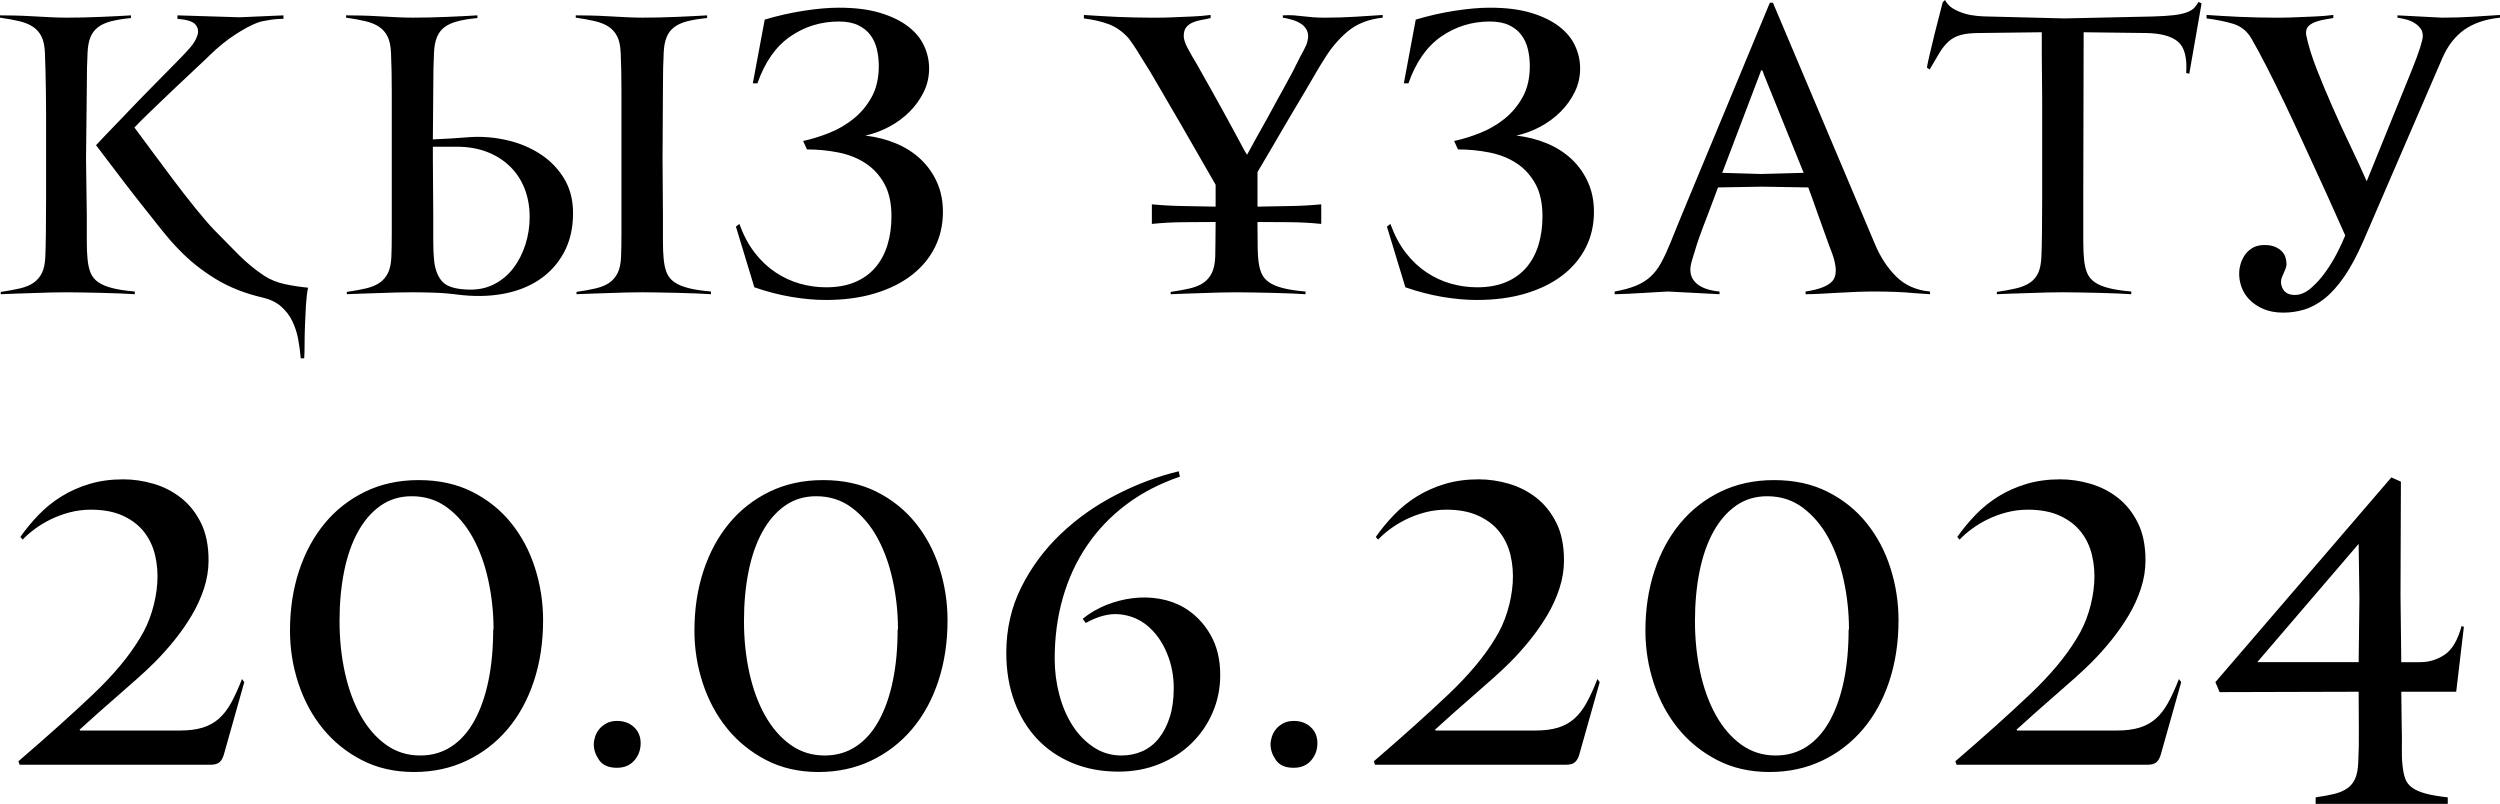 <?xml version="1.0" encoding="UTF-8"?> <svg xmlns="http://www.w3.org/2000/svg" xmlns:xlink="http://www.w3.org/1999/xlink" xmlns:xodm="http://www.corel.com/coreldraw/odm/2003" xml:space="preserve" width="249.917mm" height="80.362mm" version="1.1" style="shape-rendering:geometricPrecision; text-rendering:geometricPrecision; image-rendering:optimizeQuality; fill-rule:evenodd; clip-rule:evenodd" viewBox="0 0 5833.84 1875.9"> <defs> <style type="text/css"> .fil0 {fill:black;fill-rule:nonzero} </style> </defs> <g id="Слой_x0020_1">  <g id="_1761083188864"> <path class="fil0" d="M314.59 686.55c-9.56,-0.6 -21.06,-1.2 -34.51,-1.79 -13.44,-0.6 -27.63,-1.05 -42.57,-1.34 -14.94,-0.3 -29.58,-0.6 -43.77,-0.9 -14.19,-0.3 -27.04,-0.45 -38.24,-0.45 -10.61,0 -22.86,0.15 -36.45,0.45 -13.59,0.3 -27.48,0.75 -41.53,1.34 -14.04,0.6 -27.79,1.05 -41.23,1.34 -13.45,0.3 -24.95,0.75 -34.51,1.34l0 -5.38c16.73,-2.39 31.52,-5.08 44.37,-8.07 12.85,-2.99 23.45,-7.32 31.82,-13 8.36,-5.67 14.94,-13.29 19.72,-22.86 4.78,-9.56 7.47,-22.4 8.07,-38.54 0.6,-12.55 1.05,-31.82 1.34,-57.81 0.3,-25.99 0.45,-53.78 0.45,-83.35 0,-29.58 0,-57.81 0,-84.7 0,-26.89 0,-47.5 0,-61.84 0,-14.34 0,-29.73 0,-46.16 0,-16.43 -0.15,-33.16 -0.45,-50.19 -0.3,-17.03 -0.6,-33.31 -0.9,-48.85 -0.3,-15.53 -0.75,-29.58 -1.34,-42.13 -0.6,-16.13 -3.29,-28.98 -8.07,-38.54 -4.78,-9.56 -11.5,-17.18 -20.17,-22.86 -8.66,-5.67 -19.42,-10.01 -32.27,-13 -12.85,-2.99 -27.63,-5.68 -44.37,-8.07l0 -5.38c9.56,0 21.21,0.15 34.96,0.45 13.74,0.3 27.93,0.9 42.57,1.79 14.64,0.9 28.83,1.64 42.42,2.24 13.6,0.6 25.54,0.9 35.55,0.9 11.8,0 24.65,-0.15 38.24,-0.45 13.59,-0.3 27.33,-0.75 41.08,-1.34 13.74,-0.6 26.74,-1.19 38.99,-1.79 12.25,-0.6 22.86,-1.2 31.82,-1.79l0 6.27c-18.52,1.79 -34.06,4.33 -46.61,7.62 -12.55,3.29 -22.7,7.92 -30.47,13.89 -7.77,5.98 -13.59,13.74 -17.48,23.3 -3.88,9.56 -6.13,21.51 -6.72,35.85 -0.6,10.16 -1.05,22.41 -1.34,36.75 -0.3,14.34 -0.45,31.07 -0.45,50.19l-1.79 160.43 1.79 131.75c0,19.12 0,38.54 0,58.26 0,19.72 0.6,34.66 1.79,44.81 1.2,12.55 3.59,23.15 7.17,31.82 3.59,8.66 9.41,15.84 17.48,21.51 8.07,5.68 18.97,10.31 32.71,13.89 13.74,3.59 31.37,6.27 52.88,8.07l0 6.27zm185.53 -149.68c17.93,18.52 36.6,37.49 56.02,56.91 19.42,19.42 39.59,36 60.5,49.74 13.74,8.96 29.43,15.39 47.06,19.27 17.63,3.88 36,6.72 55.12,8.52 -2.39,11.95 -4.03,25.69 -4.93,41.23 -0.9,15.53 -1.64,31.22 -2.24,47.05 -0.6,15.84 -0.9,30.62 -0.9,44.37 0,13.74 -0.3,24.5 -0.9,32.26l-8.07 0c-1.2,-14.34 -3.14,-28.98 -5.83,-43.92 -2.69,-14.94 -7.17,-28.98 -13.44,-42.13 -6.27,-13.15 -14.94,-24.65 -25.99,-34.51 -11.05,-9.86 -25.24,-16.88 -42.57,-21.06 -41.83,-9.56 -78.87,-24.2 -111.14,-43.92 -32.26,-19.72 -60.95,-42.72 -86.04,-69.01 -11.35,-11.35 -25.4,-27.48 -42.13,-48.4 -16.73,-20.91 -34.36,-43.17 -52.88,-66.77 -18.52,-23.6 -36.45,-46.91 -53.78,-69.91 -17.33,-23 -31.97,-42.27 -43.92,-57.81 4.78,-5.38 12.4,-13.44 22.86,-24.2 10.46,-10.76 22.11,-22.86 34.95,-36.3 12.85,-13.44 26.44,-27.63 40.78,-42.57 14.34,-14.94 28.08,-28.98 41.23,-42.13 13.15,-13.15 24.8,-24.95 34.95,-35.4 10.16,-10.46 17.63,-18.08 22.41,-22.86 6.57,-6.57 14.04,-14.64 22.41,-24.2 8.37,-9.56 14.04,-19.12 17.03,-28.68 2.99,-9.56 1.49,-17.93 -4.48,-25.09 -5.98,-7.17 -20.02,-11.65 -42.13,-13.45l0 -8.07 145.19 4.48 102.18 -4.48 0 8.07c-2.99,0 -7.17,0.15 -12.55,0.45 -5.38,0.3 -11.06,0.9 -17.03,1.79 -5.98,0.9 -11.95,1.94 -17.93,3.14 -5.98,1.2 -11.06,2.69 -15.24,4.48 -13.74,5.38 -30.32,14.34 -49.74,26.89 -19.42,12.55 -38.69,28.08 -57.81,46.61 -6.57,6.57 -18.22,17.63 -34.95,33.16 -16.73,15.54 -34.36,32.12 -52.88,49.74 -18.52,17.63 -36.3,34.66 -53.33,51.09 -17.03,16.43 -29.13,28.53 -36.3,36.3 10.75,14.34 24.05,32.26 39.88,53.78 15.83,21.51 32.41,43.77 49.74,66.77 17.33,23 34.51,45.11 51.54,66.32 17.03,21.21 32.12,38.69 45.26,52.43zm594.23 138.92c22.11,0.6 41.98,-3.73 59.6,-13 17.63,-9.26 32.41,-21.81 44.37,-37.64 11.95,-15.83 21.21,-34.06 27.78,-54.67 6.57,-20.61 9.86,-41.98 9.86,-64.08 0,-23.9 -3.88,-45.86 -11.65,-65.88 -7.77,-20.02 -19.12,-37.34 -34.06,-51.98 -14.94,-14.64 -32.86,-25.99 -53.78,-34.06 -20.91,-8.07 -44.52,-12.1 -70.81,-12.1l-55.57 0 0 27.79 0.9 131.75c0,19.12 0,38.54 0,58.26 0,19.72 0.6,34.66 1.79,44.81 1.79,22.11 8.07,39.29 18.82,51.54 10.75,12.25 31.67,18.67 62.74,19.27zm564.65 10.75c-9.56,-0.6 -21.06,-1.2 -34.51,-1.79 -13.44,-0.6 -27.63,-1.05 -42.57,-1.34 -14.94,-0.3 -29.58,-0.6 -43.92,-0.9 -14.34,-0.3 -27.19,-0.45 -38.54,-0.45 -10.76,0 -23,0.15 -36.75,0.45 -13.74,0.3 -27.63,0.75 -41.68,1.34 -14.04,0.6 -27.78,1.05 -41.23,1.34 -13.45,0.3 -24.95,0.75 -34.51,1.34l0 -5.38c16.73,-2.39 31.52,-5.08 44.37,-8.07 12.85,-2.99 23.45,-7.32 31.82,-13 8.37,-5.67 14.94,-13.29 19.72,-22.86 4.78,-9.56 7.47,-22.4 8.07,-38.54 0.6,-12.55 0.9,-31.82 0.9,-57.81 0,-25.99 0,-53.78 0,-83.35 0,-29.58 0,-57.81 0,-84.7 0,-26.89 0,-47.5 0,-61.84 0,-14.34 0,-29.73 0,-46.16 0,-16.43 0,-33.16 0,-50.19 0,-17.03 -0.15,-33.31 -0.45,-48.85 -0.3,-15.53 -0.75,-29.58 -1.34,-42.13 -0.6,-16.13 -3.29,-28.98 -8.07,-38.54 -4.78,-9.56 -11.5,-17.18 -20.16,-22.86 -8.66,-5.67 -19.42,-10.01 -32.27,-13 -12.85,-2.99 -27.63,-5.68 -44.37,-8.07l0 -5.38c9.56,0 21.21,0.15 34.96,0.45 13.74,0.3 27.93,0.9 42.57,1.79 14.64,0.9 28.83,1.64 42.57,2.24 13.74,0.6 25.69,0.9 35.85,0.9 11.95,0 24.8,-0.15 38.54,-0.45 13.74,-0.3 27.48,-0.75 41.23,-1.34 13.74,-0.6 26.74,-1.19 38.99,-1.79 12.25,-0.6 22.85,-1.2 31.82,-1.79l0 6.27c-18.52,1.79 -34.06,4.33 -46.61,7.62 -12.55,3.29 -22.71,7.92 -30.47,13.89 -7.77,5.98 -13.59,13.74 -17.48,23.3 -3.88,9.56 -6.13,21.51 -6.72,35.85 -0.6,10.16 -1.05,22.41 -1.34,36.75 -0.3,14.34 -0.45,31.07 -0.45,50.19l-0.9 160.43 0.9 131.75c0,19.12 0,38.54 0,58.26 0,19.72 0.6,34.66 1.79,44.81 1.2,12.55 3.59,23.15 7.17,31.82 3.59,8.66 9.41,15.84 17.48,21.51 8.07,5.68 18.97,10.31 32.71,13.89 13.74,3.59 31.37,6.27 52.88,8.07l0 6.27zm-591.54 0.9c-17.93,-2.39 -36.3,-3.88 -55.12,-4.48 -18.82,-0.6 -35.1,-0.9 -48.85,-0.9 -10.75,0 -23,0.15 -36.75,0.45 -13.74,0.3 -27.63,0.75 -41.68,1.34 -14.04,0.6 -27.78,1.05 -41.23,1.34 -13.44,0.3 -24.94,0.75 -34.51,1.34l0 -5.38c16.73,-2.39 31.52,-5.08 44.37,-8.07 12.85,-2.99 23.45,-7.32 31.82,-13 8.37,-5.67 14.94,-13.29 19.72,-22.86 4.78,-9.56 7.47,-22.4 8.07,-38.54 0.6,-12.55 0.9,-31.82 0.9,-57.81 0,-25.99 0,-53.78 0,-83.35 0,-29.58 0,-57.81 0,-84.7 0,-26.89 0,-47.5 0,-61.84 0,-14.34 0,-29.73 0,-46.16 0,-16.43 0,-33.16 0,-50.19 0,-17.03 -0.15,-33.31 -0.45,-48.85 -0.3,-15.53 -0.75,-29.58 -1.34,-42.13 -0.6,-16.13 -3.29,-28.98 -8.07,-38.54 -4.78,-9.56 -11.5,-17.18 -20.17,-22.86 -8.66,-5.67 -19.42,-10.01 -32.26,-13 -12.85,-2.99 -27.64,-5.68 -44.37,-8.07l0 -5.38c9.56,0 21.21,0.15 34.96,0.45 13.74,0.3 27.93,0.9 42.57,1.79 14.64,0.9 28.83,1.64 42.57,2.24 13.74,0.6 25.69,0.9 35.85,0.9 11.95,0 24.8,-0.15 38.54,-0.45 13.74,-0.3 27.49,-0.75 41.23,-1.34 13.74,-0.6 26.74,-1.19 38.99,-1.79 12.25,-0.6 22.86,-1.2 31.82,-1.79l0 6.27c-18.52,1.79 -34.06,4.33 -46.61,7.62 -12.55,3.29 -22.71,7.92 -30.47,13.89 -7.77,5.98 -13.6,13.74 -17.48,23.3 -3.88,9.56 -6.13,21.51 -6.72,35.85 -0.6,10.16 -1.05,22.41 -1.34,36.75 -0.3,14.34 -0.45,31.07 -0.45,50.19l-0.9 115.62c13.74,-0.6 28.08,-1.34 43.02,-2.24 14.94,-0.9 29.58,-1.94 43.92,-3.14 28.68,-1.79 57.36,0.6 86.04,7.17 28.68,6.57 54.52,17.33 77.53,32.26 23,14.94 41.53,33.91 55.57,56.92 14.04,23 21.06,50.04 21.06,81.11 0,35.26 -7.17,66.03 -21.51,92.32 -14.34,26.29 -33.76,47.5 -58.26,63.64 -24.5,16.13 -53.03,27.04 -85.59,32.71 -32.56,5.68 -67.37,6.13 -104.42,1.34zm1132.89 -192.7c0,29.87 -6.27,57.36 -18.82,82.46 -12.55,25.1 -30.62,46.76 -54.22,64.98 -23.6,18.22 -52.28,32.42 -86.04,42.57 -33.76,10.16 -71.85,15.24 -114.27,15.24 -25.1,0 -51.83,-2.39 -80.22,-7.17 -28.38,-4.78 -57.21,-12.25 -86.49,-22.41l-43.02 -141.61 8.07 -6.27c9.56,26.29 21.51,48.7 35.85,67.22 14.34,18.52 30.47,33.76 48.4,45.71 17.93,11.95 36.9,20.76 56.91,26.44 20.02,5.68 40.48,8.52 61.39,8.52 25.69,0 48.1,-4.03 67.22,-12.1 19.12,-8.07 34.95,-19.42 47.5,-34.06 12.55,-14.64 21.96,-32.12 28.23,-52.43 6.27,-20.32 9.41,-42.72 9.41,-67.22 0,-30.47 -5.53,-55.72 -16.58,-75.73 -11.05,-20.02 -25.69,-36 -43.92,-47.95 -18.22,-11.95 -39.29,-20.32 -63.19,-25.09 -23.9,-4.78 -48.4,-7.17 -73.5,-7.17l-8.96 -19.72c19.72,-4.18 40.03,-10.46 60.95,-18.82 20.91,-8.37 39.88,-19.42 56.91,-33.16 17.03,-13.74 31.07,-30.62 42.13,-50.64 11.05,-20.02 16.58,-44.07 16.58,-72.15 0,-13.74 -1.49,-26.89 -4.48,-39.44 -2.99,-12.55 -8.07,-23.6 -15.24,-33.16 -7.17,-9.56 -16.73,-17.18 -28.68,-22.85 -11.95,-5.68 -26.89,-8.52 -44.81,-8.52 -41.82,0 -79.62,11.65 -113.38,34.95 -33.76,23.3 -59.3,59.75 -76.63,109.35l-10.75 0 27.78 -148.78c29.88,-8.96 60.2,-15.83 90.97,-20.61 30.77,-4.78 58.11,-7.17 82.01,-7.17 37.65,0 69.76,4.03 96.35,12.1 26.59,8.07 48.4,18.67 65.43,31.82 17.03,13.15 29.43,28.23 37.2,45.26 7.77,17.03 11.65,34.51 11.65,52.43 0,19.72 -4.18,38.09 -12.55,55.12 -8.37,17.03 -19.42,32.41 -33.16,46.16 -13.74,13.74 -29.58,25.4 -47.5,34.96 -17.93,9.56 -36.45,16.43 -55.57,20.61 25.69,2.99 49.59,9.11 71.7,18.37 22.11,9.26 41.23,21.51 57.36,36.75 16.13,15.24 28.83,33.16 38.09,53.78 9.26,20.61 13.89,43.77 13.89,69.46zm1026.23 -453.52c-33.46,3.59 -60.95,14.49 -82.46,32.72 -21.51,18.22 -40.03,40.48 -55.57,66.77 -4.78,7.17 -10.46,16.43 -17.03,27.79 -6.57,11.35 -13.89,23.9 -21.96,37.64 -8.07,13.74 -16.58,28.08 -25.54,43.02 -8.96,14.94 -17.63,29.58 -25.99,43.92 -19.72,34.06 -40.93,70.21 -63.63,108.45l0 80.66c25.09,-0.6 49.89,-1.05 74.39,-1.34 24.5,-0.3 49.29,-1.64 74.39,-4.03l0 45.71c-22.71,-2.39 -46.76,-3.73 -72.15,-4.03 -25.4,-0.3 -50.94,-0.45 -76.63,-0.45l0 10.76c0,20.91 0.15,37.49 0.45,49.74 0.3,12.25 0.75,21.06 1.34,26.44 1.2,12.55 3.59,23.15 7.17,31.82 3.59,8.66 9.41,15.84 17.48,21.51 8.07,5.68 18.97,10.31 32.72,13.89 13.74,3.59 31.37,6.27 52.88,8.07l0 6.27c-9.56,-0.6 -21.06,-1.2 -34.51,-1.79 -13.45,-0.6 -27.64,-1.05 -42.57,-1.34 -14.94,-0.3 -29.58,-0.6 -44.07,-0.9 -14.49,-0.3 -27.34,-0.45 -38.84,-0.45 -10.9,0 -23.15,0.15 -37.05,0.45 -13.89,0.3 -27.79,0.75 -41.83,1.34 -14.04,0.6 -27.79,1.05 -41.23,1.34 -13.44,0.3 -24.95,0.75 -34.51,1.34l0 -5.38c16.73,-2.39 31.52,-5.08 44.37,-8.07 12.85,-2.99 23.45,-7.32 31.82,-13 8.36,-5.67 14.94,-13.29 19.72,-22.86 4.78,-9.56 7.47,-22.4 8.07,-38.54 0,-5.97 0.15,-16.43 0.45,-31.37 0.3,-14.94 0.45,-31.37 0.45,-49.3 -25.69,0 -51.24,0.15 -76.63,0.45 -25.39,0.3 -49.44,1.64 -72.15,4.03l0 -45.71c25.1,2.39 49.89,3.73 74.39,4.03 24.5,0.3 49.3,0.75 74.39,1.34l0 -9.86 0 -41.23c-20.32,-35.25 -39.73,-69.01 -58.26,-101.28 -7.77,-13.74 -15.83,-27.79 -24.2,-42.13 -8.37,-14.34 -16.58,-28.38 -24.65,-42.13 -8.07,-13.74 -15.53,-26.59 -22.41,-38.54 -6.87,-11.95 -13,-22.41 -18.37,-31.37 -2.99,-5.38 -7.17,-12.25 -12.55,-20.61 -5.38,-8.37 -10.76,-17.03 -16.13,-25.99 -5.38,-8.96 -10.6,-17.18 -15.68,-24.65 -5.08,-7.47 -8.81,-12.7 -11.2,-15.68 -13.74,-14.94 -28.68,-25.54 -44.81,-31.82 -16.13,-6.27 -35.85,-10.91 -59.15,-13.89l0 -8.07c10.16,0.6 21.96,1.34 35.4,2.24 13.44,0.9 27.34,1.64 41.68,2.24 14.34,0.6 28.23,1.05 41.68,1.34 13.44,0.3 25.25,0.45 35.4,0.45 3.59,0 10.46,0 20.61,0 10.16,0 21.81,-0.3 34.95,-0.9 13.15,-0.6 27.34,-1.2 42.57,-1.79 15.24,-0.6 29.73,-1.79 43.47,-3.59l0 7.17c-7.17,1.79 -14.34,3.29 -21.51,4.48 -7.17,1.2 -13.89,3.14 -20.17,5.83 -6.27,2.69 -11.35,6.42 -15.24,11.2 -3.88,4.78 -5.83,11.65 -5.83,20.61 0,7.17 2.99,16.43 8.96,27.79 5.97,11.35 13.14,23.9 21.51,37.64 4.78,8.37 10.75,18.97 17.93,31.82 7.17,12.85 14.79,26.44 22.86,40.78 8.07,14.34 16.28,28.98 24.35,43.92 8.22,14.94 15.69,28.83 22.71,41.68 6.87,12.85 13,24.05 18.07,33.61 5.08,9.56 8.81,16.13 11.35,19.72 16.28,-29.87 32.12,-58.56 47.65,-86.04 5.98,-11.35 12.4,-23.15 19.27,-35.4 6.87,-12.25 13.3,-23.9 19.27,-34.95 5.98,-11.05 11.5,-21.21 16.58,-30.47 5.08,-9.26 9.11,-17.18 12.1,-23.75 6.57,-13.14 12.25,-24.05 17.03,-32.71 4.78,-8.66 7.77,-15.69 8.96,-21.06 2.39,-9.56 2.24,-17.63 -0.45,-24.2 -2.69,-6.57 -7.02,-11.95 -13,-16.13 -5.97,-4.18 -12.85,-7.47 -20.61,-9.86 -7.77,-2.39 -15.53,-4.18 -23.3,-5.38l0 -5.38c9.56,-0.6 18.22,-0.6 25.99,0 7.77,0.6 15.24,1.34 22.41,2.24 7.17,0.9 14.64,1.64 22.41,2.24 7.77,0.6 16.73,0.9 26.89,0.9 24.5,0 48.85,-0.75 73.05,-2.24 24.2,-1.49 44.96,-2.84 62.29,-4.03l0 6.27zm492.95 453.52c0,29.87 -6.27,57.36 -18.82,82.46 -12.55,25.1 -30.62,46.76 -54.22,64.98 -23.6,18.22 -52.28,32.42 -86.04,42.57 -33.76,10.16 -71.85,15.24 -114.27,15.24 -25.1,0 -51.83,-2.39 -80.22,-7.17 -28.38,-4.78 -57.21,-12.25 -86.49,-22.41l-43.02 -141.61 8.07 -6.27c9.56,26.29 21.51,48.7 35.85,67.22 14.34,18.52 30.47,33.76 48.4,45.71 17.93,11.95 36.9,20.76 56.91,26.44 20.02,5.68 40.48,8.52 61.39,8.52 25.69,0 48.1,-4.03 67.22,-12.1 19.12,-8.07 34.95,-19.42 47.5,-34.06 12.55,-14.64 21.96,-32.12 28.23,-52.43 6.27,-20.32 9.41,-42.72 9.41,-67.22 0,-30.47 -5.53,-55.72 -16.58,-75.73 -11.05,-20.02 -25.69,-36 -43.92,-47.95 -18.22,-11.95 -39.29,-20.32 -63.19,-25.09 -23.9,-4.78 -48.4,-7.17 -73.5,-7.17l-8.96 -19.72c19.72,-4.18 40.03,-10.46 60.95,-18.82 20.91,-8.37 39.88,-19.42 56.91,-33.16 17.03,-13.74 31.07,-30.62 42.13,-50.64 11.05,-20.02 16.58,-44.07 16.58,-72.15 0,-13.74 -1.49,-26.89 -4.48,-39.44 -2.99,-12.55 -8.07,-23.6 -15.24,-33.16 -7.17,-9.56 -16.73,-17.18 -28.68,-22.85 -11.95,-5.68 -26.89,-8.52 -44.81,-8.52 -41.82,0 -79.62,11.65 -113.38,34.95 -33.76,23.3 -59.3,59.75 -76.63,109.35l-10.75 0 27.78 -148.78c29.88,-8.96 60.2,-15.83 90.97,-20.61 30.77,-4.78 58.11,-7.17 82.01,-7.17 37.65,0 69.76,4.03 96.35,12.1 26.59,8.07 48.4,18.67 65.43,31.82 17.03,13.15 29.43,28.23 37.2,45.26 7.77,17.03 11.65,34.51 11.65,52.43 0,19.72 -4.18,38.09 -12.55,55.12 -8.37,17.03 -19.42,32.41 -33.16,46.16 -13.74,13.74 -29.58,25.4 -47.5,34.96 -17.93,9.56 -36.45,16.43 -55.57,20.61 25.69,2.99 49.59,9.11 71.7,18.37 22.11,9.26 41.23,21.51 57.36,36.75 16.13,15.24 28.83,33.16 38.09,53.78 9.26,20.61 13.89,43.77 13.89,69.46zm784.24 191.8c-11.95,-0.6 -25.09,-1.49 -39.44,-2.69 -11.95,-1.2 -25.69,-2.09 -41.23,-2.69 -15.53,-0.6 -31.97,-0.9 -49.29,-0.9 -13.74,0 -28.23,0.3 -43.47,0.9 -15.24,0.6 -30.02,1.34 -44.37,2.24 -14.34,0.9 -27.78,1.64 -40.33,2.24 -12.55,0.6 -23.3,0.9 -32.26,0.9l0 -6.27c32.26,-4.78 53.33,-13.14 63.19,-25.09 9.86,-11.95 9.71,-32.57 -0.45,-61.84 -5.38,-13.74 -11.2,-29.58 -17.48,-47.5 -6.27,-17.93 -12.4,-34.95 -18.37,-51.09 -6.57,-19.12 -13.45,-38.24 -20.61,-57.36l-107.55 -1.79 -103.07 1.79c-8.96,23.3 -17.03,44.81 -24.2,64.53 -6.57,16.73 -12.55,32.57 -17.93,47.5 -5.38,14.94 -8.66,24.8 -9.86,29.58 -2.99,9.56 -5.83,18.82 -8.52,27.79 -2.69,8.96 -4.03,16.43 -4.03,22.41 0,8.96 2.09,16.58 6.27,22.86 4.18,6.27 9.56,11.35 16.13,15.24 6.57,3.88 13.89,6.87 21.96,8.96 8.07,2.09 15.98,3.43 23.75,4.03l0 6.27 -120.1 -6.27c-1.2,0 -7.17,0.3 -17.93,0.9 -10.76,0.6 -23.15,1.34 -37.2,2.24 -14.04,0.9 -27.64,1.64 -40.78,2.24 -13.15,0.6 -22.71,0.9 -28.68,0.9l0 -6.27c19.72,-3.59 36.15,-8.07 49.3,-13.44 13.14,-5.38 24.5,-12.4 34.06,-21.06 9.56,-8.66 17.93,-19.57 25.1,-32.71 7.17,-13.15 14.64,-29.28 22.41,-48.4 3.59,-8.96 9.56,-23.75 17.93,-44.37 8.36,-20.61 18.37,-44.81 30.02,-72.6 11.65,-27.79 24.2,-57.96 37.64,-90.52 13.45,-32.57 27.04,-65.28 40.78,-98.14 31.67,-76.48 66.62,-160.73 104.86,-252.75l7.17 0 237.51 561.96c12.55,30.47 29.13,56.02 49.74,76.63 20.61,20.61 47.06,32.41 79.32,35.4l0 6.27zm-388.08 -513.56c-0.6,-1.2 -1.2,-2.99 -1.79,-5.38 -0.6,-2.39 -1.49,-3.59 -2.69,-3.59 -1.79,0 -2.69,1.2 -2.69,3.59l-89.63 235.72 90.52 2.69 99.49 -2.69 -93.21 -230.34zm993.07 -0.9l-7.17 -1.79c2.39,-35.85 -4.03,-60.2 -19.27,-73.05 -15.24,-12.85 -39.88,-19.57 -73.94,-20.17l-146.09 -1.79 -0.9 386.29 0 40.33c0,19.12 0,38.54 0,58.26 0,19.72 0.6,34.66 1.79,44.81 1.2,12.55 3.59,23.15 7.17,31.82 3.59,8.66 9.41,15.84 17.48,21.51 8.07,5.68 18.97,10.31 32.72,13.89 13.74,3.59 31.37,6.27 52.88,8.07l0 6.27c-9.56,-0.6 -21.06,-1.2 -34.51,-1.79 -13.44,-0.6 -27.64,-1.05 -42.57,-1.34 -14.94,-0.3 -29.58,-0.6 -43.92,-0.9 -14.34,-0.3 -27.19,-0.45 -38.54,-0.45 -10.75,0 -23,0.15 -36.75,0.45 -13.74,0.3 -27.64,0.75 -41.68,1.34 -14.04,0.6 -27.79,1.05 -41.23,1.34 -13.44,0.3 -24.95,0.75 -34.51,1.34l0 -5.38c16.73,-2.39 31.52,-5.08 44.37,-8.07 12.85,-2.99 23.6,-7.32 32.26,-13 8.66,-5.67 15.24,-13.29 19.72,-22.86 4.48,-9.56 7.02,-22.4 7.62,-38.54 0.6,-11.95 1.05,-30.62 1.34,-56.02 0.3,-25.4 0.45,-52.43 0.45,-81.11l0 -229.44c0,-17.33 -0.15,-35.25 -0.45,-53.78 -0.3,-18.53 -0.45,-35.55 -0.45,-51.09l0 -51.98 -145.2 1.79c-17.93,0 -32.41,1.49 -43.47,4.48 -11.05,2.99 -20.46,7.92 -28.23,14.79 -7.77,6.87 -14.94,15.68 -21.51,26.44 -6.57,10.76 -14.34,23.9 -23.3,39.44l-6.27 -4.48c0,-1.79 1.79,-10.61 5.38,-26.44 3.59,-15.83 7.77,-33.31 12.55,-52.43 5.38,-21.51 11.65,-46.01 18.82,-73.5l5.38 -5.38c4.78,8.96 11.35,15.84 19.72,20.61 8.37,4.78 17.18,8.52 26.44,11.2 9.26,2.69 18.82,4.48 28.68,5.38 9.86,0.9 18.37,1.34 25.54,1.34l178.36 4.48 205.25 -4.48c20.91,-0.6 37.64,-1.64 50.19,-3.14 12.55,-1.49 22.71,-3.73 30.47,-6.72 7.77,-2.99 13.44,-6.42 17.03,-10.31 3.59,-3.88 6.87,-8.52 9.86,-13.89l7.17 3.59 -28.68 164.02zm519.84 -9.86c8.37,-20.91 14.64,-37.94 18.82,-51.09 4.18,-13.14 6.27,-22.11 6.27,-26.89 0,-7.17 -1.79,-13.14 -5.38,-17.93 -3.58,-4.78 -8.21,-8.96 -13.89,-12.55 -5.68,-3.59 -11.95,-6.27 -18.82,-8.07 -6.87,-1.79 -13.89,-3.29 -21.06,-4.48l0 -5.38 103.97 5.38c24.5,0 48.85,-0.75 73.05,-2.24 24.2,-1.49 44.96,-2.84 62.29,-4.03l0 6.27c-34.06,3.59 -61.84,13 -83.35,28.23 -21.51,15.24 -38.54,37.2 -51.09,65.88l-184.63 427.52c-14.94,34.06 -29.87,61.84 -44.81,83.35 -14.94,21.51 -30.17,38.39 -45.71,50.64 -15.54,12.25 -31.22,20.76 -47.06,25.54 -15.83,4.78 -32.12,7.17 -48.85,7.17 -17.93,0 -33.46,-2.84 -46.6,-8.52 -13.15,-5.67 -24.05,-13 -32.72,-21.96 -8.66,-8.96 -14.94,-19.12 -18.82,-30.47 -3.88,-11.35 -5.53,-22.71 -4.93,-34.06 0,-4.18 0.9,-9.71 2.69,-16.58 1.79,-6.87 4.78,-13.74 8.96,-20.61 4.18,-6.87 10.16,-12.85 17.93,-17.93 7.77,-5.08 17.63,-7.62 29.58,-7.62 10.16,0 18.52,1.49 25.09,4.48 6.57,2.99 11.8,6.57 15.69,10.75 3.88,4.18 6.57,8.81 8.07,13.89 1.49,5.08 2.24,9.41 2.24,13 0.6,4.18 -0.45,9.41 -3.14,15.68 -2.69,6.27 -4.93,11.5 -6.72,15.68 -4.18,9.56 -3.73,19.12 1.34,28.68 5.08,9.56 14.49,14.34 28.23,14.34 12.55,0 24.95,-5.23 37.2,-15.68 12.25,-10.46 23.6,-23 34.06,-37.64 10.46,-14.64 19.72,-29.88 27.79,-45.71 8.07,-15.83 14.19,-29.13 18.37,-39.88 -6.57,-14.34 -14.94,-33.01 -25.1,-56.02 -10.16,-23 -21.66,-48.4 -34.51,-76.18 -12.85,-27.79 -26.29,-57.06 -40.33,-87.84 -14.04,-30.77 -28.08,-60.8 -42.13,-90.08 -14.04,-29.28 -27.78,-57.06 -41.23,-83.35 -13.44,-26.29 -25.54,-48.7 -36.3,-67.22 -10.16,-16.73 -24.2,-27.79 -42.13,-33.16 -17.93,-5.38 -38.54,-9.56 -61.84,-12.55l0 -8.07c10.16,0.6 21.96,1.34 35.4,2.24 13.44,0.9 27.33,1.64 41.68,2.24 14.34,0.6 28.23,1.05 41.67,1.34 13.45,0.3 25.25,0.45 35.4,0.45 3.58,0 10.46,0 20.61,0 10.16,0 21.81,-0.3 34.95,-0.9 13.14,-0.6 27.34,-1.2 42.57,-1.79 15.24,-0.6 29.73,-1.79 43.47,-3.59l0 7.17c-6.57,1.2 -13.45,2.39 -20.61,3.59 -7.17,1.2 -14.04,2.99 -20.61,5.38 -6.57,2.39 -11.95,5.53 -16.13,9.41 -4.18,3.88 -6.27,9.11 -6.27,15.69 0,3.58 0.3,6.27 0.9,8.07 4.78,22.71 12.85,48.55 24.2,77.53 11.35,28.98 23.75,58.71 37.2,89.18 13.44,30.47 27.33,60.65 41.68,90.52 14.34,29.88 26.89,57.06 37.64,81.56l105.76 -260.82z"></path> <path class="fil0" d="M1267.33 1447.48c0,51.39 -7.17,98.74 -21.51,142.06 -14.34,43.32 -34.8,80.66 -61.39,112.03 -26.59,31.37 -58.41,55.87 -95.45,73.49 -37.05,17.63 -77.98,26.44 -122.79,26.44 -45.41,0 -86.04,-9.26 -121.89,-27.78 -35.85,-18.53 -66.17,-43.02 -90.97,-73.5 -24.8,-30.47 -43.77,-65.58 -56.91,-105.31 -13.15,-39.73 -19.72,-80.81 -19.72,-123.24 0,-50.19 7.02,-96.65 21.06,-139.37 14.04,-42.72 34.06,-79.77 60.05,-111.14 25.99,-31.37 57.51,-56.02 94.56,-73.94 37.05,-17.93 78.57,-26.89 124.58,-26.89 47.2,0 88.88,9.11 125.03,27.34 36.15,18.22 66.47,42.57 90.97,73.05 24.5,30.47 43.02,65.43 55.57,104.86 12.55,39.44 18.82,80.07 18.82,121.89zm-115.62 21.51c0,-38.84 -4.03,-76.93 -12.1,-114.27 -8.07,-37.35 -20.02,-70.51 -35.85,-99.49 -15.83,-28.98 -35.7,-52.43 -59.6,-70.36 -23.9,-17.93 -51.68,-26.89 -83.35,-26.89 -27.48,0 -51.68,7.32 -72.6,21.96 -20.91,14.64 -38.54,34.96 -52.88,60.95 -14.34,25.99 -25.1,56.76 -32.27,92.32 -7.17,35.55 -10.75,74.24 -10.75,116.07 0,42.42 4.18,82.61 12.55,120.55 8.37,37.94 20.61,71.25 36.75,99.93 16.13,28.68 35.85,51.39 59.16,68.12 23.3,16.73 49.89,25.1 79.77,25.1 27.48,0 51.83,-7.02 73.05,-21.06 21.21,-14.04 38.99,-34.06 53.33,-60.05 14.34,-25.99 25.25,-56.91 32.72,-92.76 7.47,-35.85 11.2,-75.88 11.2,-120.1l0.9 0zm343.27 265.3c0,15.53 -4.93,28.98 -14.79,40.33 -9.86,11.35 -23.45,17.03 -40.78,17.03 -19.12,0 -32.86,-5.98 -41.23,-17.93 -8.37,-11.95 -12.55,-24.2 -12.55,-36.75 0,-5.38 1.05,-11.35 3.14,-17.93 2.09,-6.57 5.38,-12.55 9.86,-17.93 4.48,-5.38 10.16,-9.86 17.03,-13.44 6.87,-3.59 15.09,-5.38 24.65,-5.38 15.54,0 28.53,4.78 38.99,14.34 10.46,9.56 15.69,22.11 15.69,37.65zm716.12 -286.81c0,51.39 -7.17,98.74 -21.51,142.06 -14.34,43.32 -34.8,80.66 -61.39,112.03 -26.59,31.37 -58.41,55.87 -95.45,73.49 -37.05,17.63 -77.98,26.44 -122.79,26.44 -45.41,0 -86.04,-9.26 -121.89,-27.78 -35.85,-18.53 -66.17,-43.02 -90.97,-73.5 -24.8,-30.47 -43.77,-65.58 -56.91,-105.31 -13.15,-39.73 -19.72,-80.81 -19.72,-123.24 0,-50.19 7.02,-96.65 21.06,-139.37 14.04,-42.72 34.06,-79.77 60.05,-111.14 25.99,-31.37 57.51,-56.02 94.56,-73.94 37.05,-17.93 78.57,-26.89 124.58,-26.89 47.2,0 88.88,9.11 125.03,27.34 36.15,18.22 66.47,42.57 90.97,73.05 24.5,30.47 43.02,65.43 55.57,104.86 12.55,39.44 18.82,80.07 18.82,121.89zm-115.62 21.51c0,-38.84 -4.03,-76.93 -12.1,-114.27 -8.07,-37.35 -20.02,-70.51 -35.85,-99.49 -15.83,-28.98 -35.7,-52.43 -59.6,-70.36 -23.9,-17.93 -51.68,-26.89 -83.35,-26.89 -27.48,0 -51.68,7.32 -72.6,21.96 -20.91,14.64 -38.54,34.96 -52.88,60.95 -14.34,25.99 -25.1,56.76 -32.27,92.32 -7.17,35.55 -10.75,74.24 -10.75,116.07 0,42.42 4.18,82.61 12.55,120.55 8.37,37.94 20.61,71.25 36.75,99.93 16.13,28.68 35.85,51.39 59.16,68.12 23.3,16.73 49.89,25.1 79.77,25.1 27.48,0 51.83,-7.02 73.05,-21.06 21.21,-14.04 38.99,-34.06 53.33,-60.05 14.34,-25.99 25.25,-56.91 32.72,-92.76 7.47,-35.85 11.2,-75.88 11.2,-120.1l0.9 0zm978.73 265.3c0,15.53 -4.93,28.98 -14.79,40.33 -9.86,11.35 -23.45,17.03 -40.78,17.03 -19.12,0 -32.86,-5.98 -41.23,-17.93 -8.37,-11.95 -12.55,-24.2 -12.55,-36.75 0,-5.38 1.05,-11.35 3.14,-17.93 2.09,-6.57 5.38,-12.55 9.86,-17.93 4.48,-5.38 10.16,-9.86 17.03,-13.44 6.87,-3.59 15.09,-5.38 24.65,-5.38 15.54,0 28.53,4.78 38.99,14.34 10.46,9.56 15.69,22.11 15.69,37.65zm611.26 25.99c-2.39,8.37 -5.82,14.49 -10.31,18.37 -4.48,3.88 -11.2,5.83 -20.17,5.83l-446.34 0 -2.69 -8.07c68.72,-59.15 126.82,-111.29 174.33,-156.4 47.5,-45.11 83.8,-88.58 108.9,-130.41 11.95,-19.12 21.36,-39.88 28.23,-62.29 6.87,-22.41 11.05,-44.66 12.55,-66.77 1.49,-22.11 -0.15,-43.47 -4.93,-64.08 -4.78,-20.61 -13.29,-38.84 -25.54,-54.67 -12.25,-15.83 -28.68,-28.53 -49.3,-38.09 -20.61,-9.56 -45.56,-14.34 -74.84,-14.34 -17.33,0 -33.91,2.09 -49.74,6.27 -15.83,4.18 -30.47,9.56 -43.92,16.13 -13.45,6.57 -25.84,14.04 -37.2,22.41 -11.35,8.36 -20.91,16.73 -28.68,25.09l-5.38 -6.27c12.55,-17.93 26.74,-35.11 42.57,-51.54 15.83,-16.43 33.61,-30.77 53.33,-43.02 19.72,-12.25 41.53,-21.96 65.43,-29.13 23.9,-7.17 50.19,-10.76 78.87,-10.76 23.3,0 46.76,3.44 70.36,10.31 23.6,6.87 44.96,17.78 64.08,32.71 19.12,14.94 34.66,34.36 46.61,58.26 11.95,23.9 17.93,53.18 17.93,87.84 0,22.11 -3.59,44.07 -10.75,65.88 -7.17,21.81 -16.73,42.72 -28.68,62.74 -11.95,20.02 -25.4,39.29 -40.33,57.81 -14.94,18.52 -30.47,35.85 -46.6,51.98 -10.76,10.75 -23.15,22.41 -37.2,34.95 -14.04,12.55 -28.98,25.69 -44.81,39.44 -15.84,13.74 -31.67,27.64 -47.5,41.68 -15.83,14.04 -30.92,27.64 -45.26,40.78l1.79 1.79 233.03 0c20.31,0 37.79,-2.24 52.43,-6.72 14.64,-4.48 27.33,-11.5 38.09,-21.06 10.75,-9.56 20.32,-21.96 28.68,-37.2 8.36,-15.24 16.73,-33.61 25.09,-55.12l5.38 7.17 -47.5 168.5zm744.8 -312.8c0,51.39 -7.17,98.74 -21.51,142.06 -14.34,43.32 -34.8,80.66 -61.39,112.03 -26.59,31.37 -58.41,55.87 -95.45,73.49 -37.05,17.63 -77.98,26.44 -122.79,26.44 -45.41,0 -86.04,-9.26 -121.89,-27.78 -35.85,-18.53 -66.17,-43.02 -90.97,-73.5 -24.8,-30.47 -43.77,-65.58 -56.91,-105.31 -13.15,-39.73 -19.72,-80.81 -19.72,-123.24 0,-50.19 7.02,-96.65 21.06,-139.37 14.04,-42.72 34.06,-79.77 60.05,-111.14 25.99,-31.37 57.51,-56.02 94.56,-73.94 37.05,-17.93 78.57,-26.89 124.58,-26.89 47.2,0 88.88,9.11 125.03,27.34 36.15,18.22 66.47,42.57 90.97,73.05 24.5,30.47 43.02,65.43 55.57,104.86 12.55,39.44 18.82,80.07 18.82,121.89zm-115.62 21.51c0,-38.84 -4.03,-76.93 -12.1,-114.27 -8.07,-37.35 -20.02,-70.51 -35.85,-99.49 -15.83,-28.98 -35.7,-52.43 -59.6,-70.36 -23.9,-17.93 -51.68,-26.89 -83.35,-26.89 -27.48,0 -51.68,7.32 -72.6,21.96 -20.91,14.64 -38.54,34.96 -52.88,60.95 -14.34,25.99 -25.1,56.76 -32.27,92.32 -7.17,35.55 -10.75,74.24 -10.75,116.07 0,42.42 4.18,82.61 12.55,120.55 8.37,37.94 20.61,71.25 36.75,99.93 16.13,28.68 35.85,51.39 59.16,68.12 23.3,16.73 49.89,25.1 79.77,25.1 27.48,0 51.83,-7.02 73.05,-21.06 21.21,-14.04 38.99,-34.06 53.33,-60.05 14.34,-25.99 25.25,-56.91 32.72,-92.76 7.47,-35.85 11.2,-75.88 11.2,-120.1l0.9 0zm727.77 291.29c-2.39,8.37 -5.82,14.49 -10.31,18.37 -4.48,3.88 -11.2,5.83 -20.17,5.83l-446.34 0 -2.69 -8.07c68.72,-59.15 126.82,-111.29 174.33,-156.4 47.5,-45.11 83.8,-88.58 108.9,-130.41 11.95,-19.12 21.36,-39.88 28.23,-62.29 6.87,-22.41 11.05,-44.66 12.55,-66.77 1.49,-22.11 -0.15,-43.47 -4.93,-64.08 -4.78,-20.61 -13.29,-38.84 -25.54,-54.67 -12.25,-15.83 -28.68,-28.53 -49.3,-38.09 -20.61,-9.56 -45.56,-14.34 -74.84,-14.34 -17.33,0 -33.91,2.09 -49.74,6.27 -15.83,4.18 -30.47,9.56 -43.92,16.13 -13.45,6.57 -25.84,14.04 -37.2,22.41 -11.35,8.36 -20.91,16.73 -28.68,25.09l-5.38 -6.27c12.55,-17.93 26.74,-35.11 42.57,-51.54 15.83,-16.43 33.61,-30.77 53.33,-43.02 19.72,-12.25 41.53,-21.96 65.43,-29.13 23.9,-7.17 50.19,-10.76 78.87,-10.76 23.3,0 46.76,3.44 70.36,10.31 23.6,6.87 44.96,17.78 64.08,32.71 19.12,14.94 34.66,34.36 46.61,58.26 11.95,23.9 17.93,53.18 17.93,87.84 0,22.11 -3.59,44.07 -10.75,65.88 -7.17,21.81 -16.73,42.72 -28.68,62.74 -11.95,20.02 -25.4,39.29 -40.33,57.81 -14.94,18.52 -30.47,35.85 -46.6,51.98 -10.76,10.75 -23.15,22.41 -37.2,34.95 -14.04,12.55 -28.98,25.69 -44.81,39.44 -15.84,13.74 -31.67,27.64 -47.5,41.68 -15.83,14.04 -30.92,27.64 -45.26,40.78l1.79 1.79 233.03 0c20.31,0 37.79,-2.24 52.43,-6.72 14.64,-4.48 27.33,-11.5 38.09,-21.06 10.75,-9.56 20.32,-21.96 28.68,-37.2 8.36,-15.24 16.73,-33.61 25.09,-55.12l5.38 7.17 -47.5 168.5zm689.24 -146.09l-128.17 0 0.9 76.18c0.6,19.72 0.75,37.79 0.45,54.22 -0.3,16.43 0.15,29.73 1.34,39.88 1.2,12.55 3.29,23.15 6.27,31.82 2.99,8.66 8.36,15.84 16.13,21.51 7.77,5.68 18.22,10.31 31.37,13.89 13.15,3.58 30.47,6.57 51.99,8.96l0 15.24 -308.32 0 0 -15.24c16.73,-2.39 31.22,-5.08 43.47,-8.07 12.25,-2.99 22.41,-7.32 30.47,-13 8.07,-5.67 14.19,-13.29 18.37,-22.86 4.18,-9.56 6.57,-22.4 7.17,-38.54 1.2,-24.5 1.64,-50.79 1.34,-78.87 -0.3,-28.08 -0.45,-56.46 -0.45,-85.14l-324.45 0.9 -9.86 -23.3 410.64 -477.71 22.26 9.86 -0.9 265.3 1.79 155.95 43.92 0c20.91,0 40.03,-5.83 57.36,-17.48 17.33,-11.65 30.47,-33.91 39.44,-66.77l5.38 1.79 -17.93 151.47zm-227.65 -344.17l0 -0.9 -236.62 276.05 236.62 0 1.79 -148.78 -1.79 -126.37zm-4981.49 490.26c-2.39,8.37 -5.82,14.49 -10.31,18.37 -4.48,3.88 -11.2,5.83 -20.17,5.83l-446.34 0 -2.69 -8.07c68.72,-59.15 126.82,-111.29 174.33,-156.4 47.5,-45.11 83.8,-88.58 108.9,-130.41 11.95,-19.12 21.36,-39.88 28.23,-62.29 6.87,-22.41 11.05,-44.66 12.55,-66.77 1.49,-22.11 -0.15,-43.47 -4.93,-64.08 -4.78,-20.61 -13.29,-38.84 -25.54,-54.67 -12.25,-15.83 -28.68,-28.53 -49.3,-38.09 -20.61,-9.56 -45.56,-14.34 -74.84,-14.34 -17.33,0 -33.91,2.09 -49.74,6.27 -15.83,4.18 -30.47,9.56 -43.92,16.13 -13.45,6.57 -25.84,14.04 -37.2,22.41 -11.35,8.36 -20.91,16.73 -28.68,25.09l-5.38 -6.27c12.55,-17.93 26.74,-35.11 42.57,-51.54 15.83,-16.43 33.61,-30.77 53.33,-43.02 19.72,-12.25 41.53,-21.96 65.43,-29.13 23.9,-7.17 50.19,-10.76 78.87,-10.76 23.3,0 46.76,3.44 70.36,10.31 23.6,6.87 44.96,17.78 64.08,32.71 19.12,14.94 34.66,34.36 46.61,58.26 11.95,23.9 17.93,53.18 17.93,87.84 0,22.11 -3.59,44.07 -10.75,65.88 -7.17,21.81 -16.73,42.72 -28.68,62.74 -11.95,20.02 -25.4,39.29 -40.33,57.81 -14.94,18.52 -30.47,35.85 -46.6,51.98 -10.76,10.75 -23.15,22.41 -37.2,34.95 -14.04,12.55 -28.98,25.69 -44.81,39.44 -15.84,13.74 -31.67,27.64 -47.5,41.68 -15.83,14.04 -30.92,27.64 -45.26,40.78l1.79 1.79 233.03 0c20.31,0 37.79,-2.24 52.43,-6.72 14.64,-4.48 27.33,-11.5 38.09,-21.06 10.75,-9.56 20.32,-21.96 28.68,-37.2 8.36,-15.24 16.73,-33.61 25.09,-55.12l5.38 7.17 -47.5 168.5zm2324.93 -185.53c0,31.07 -5.83,60.2 -17.48,87.39 -11.65,27.19 -27.93,51.09 -48.85,71.7 -20.91,20.61 -46.01,36.9 -75.29,48.85 -29.28,11.95 -61.25,17.93 -95.9,17.93 -39.44,0 -75.29,-6.72 -107.55,-20.17 -32.26,-13.44 -59.75,-32.26 -82.46,-56.46 -22.71,-24.2 -40.33,-53.33 -52.88,-87.39 -12.55,-34.06 -18.82,-71.7 -18.82,-112.93 0,-55.57 11.65,-106.66 34.95,-153.26 23.3,-46.61 53.93,-87.99 91.87,-124.13 37.94,-36.15 80.96,-66.62 129.06,-91.42 48.1,-24.8 96.95,-43.17 146.54,-55.12l2.69 12.55c-47.2,16.13 -88.88,37.79 -125.03,64.98 -36.15,27.19 -66.62,59.01 -91.42,95.45 -24.8,36.45 -43.62,76.93 -56.46,121.45 -12.85,44.51 -19.27,92.17 -19.27,142.95 0,28.68 3.58,56.62 10.75,83.8 7.17,27.19 17.48,51.24 30.92,72.15 13.45,20.91 29.88,37.79 49.3,50.64 19.42,12.85 41.08,19.27 64.98,19.27 17.33,0 33.46,-3.29 48.4,-9.86 14.94,-6.57 27.79,-16.58 38.54,-30.03 10.76,-13.44 19.27,-29.87 25.54,-49.29 6.27,-19.42 9.41,-42.27 9.41,-68.57 0,-28.68 -5.38,-55.87 -16.13,-81.56 -10.75,-25.69 -25.39,-46.46 -43.92,-62.29 -18.52,-15.83 -40.18,-25.1 -64.98,-27.78 -24.8,-2.69 -51.54,4.03 -80.22,20.17l-7.17 -9.86c16.13,-13.14 34.21,-23.75 54.23,-31.82 20.02,-8.07 40.63,-13.45 61.84,-16.13 21.21,-2.69 42.27,-2.24 63.19,1.34 20.91,3.59 40.03,10.46 57.36,20.61 25.1,14.94 45.41,35.7 60.95,62.29 15.54,26.59 23.3,58.11 23.3,94.56z"></path> </g> </g> </svg> 